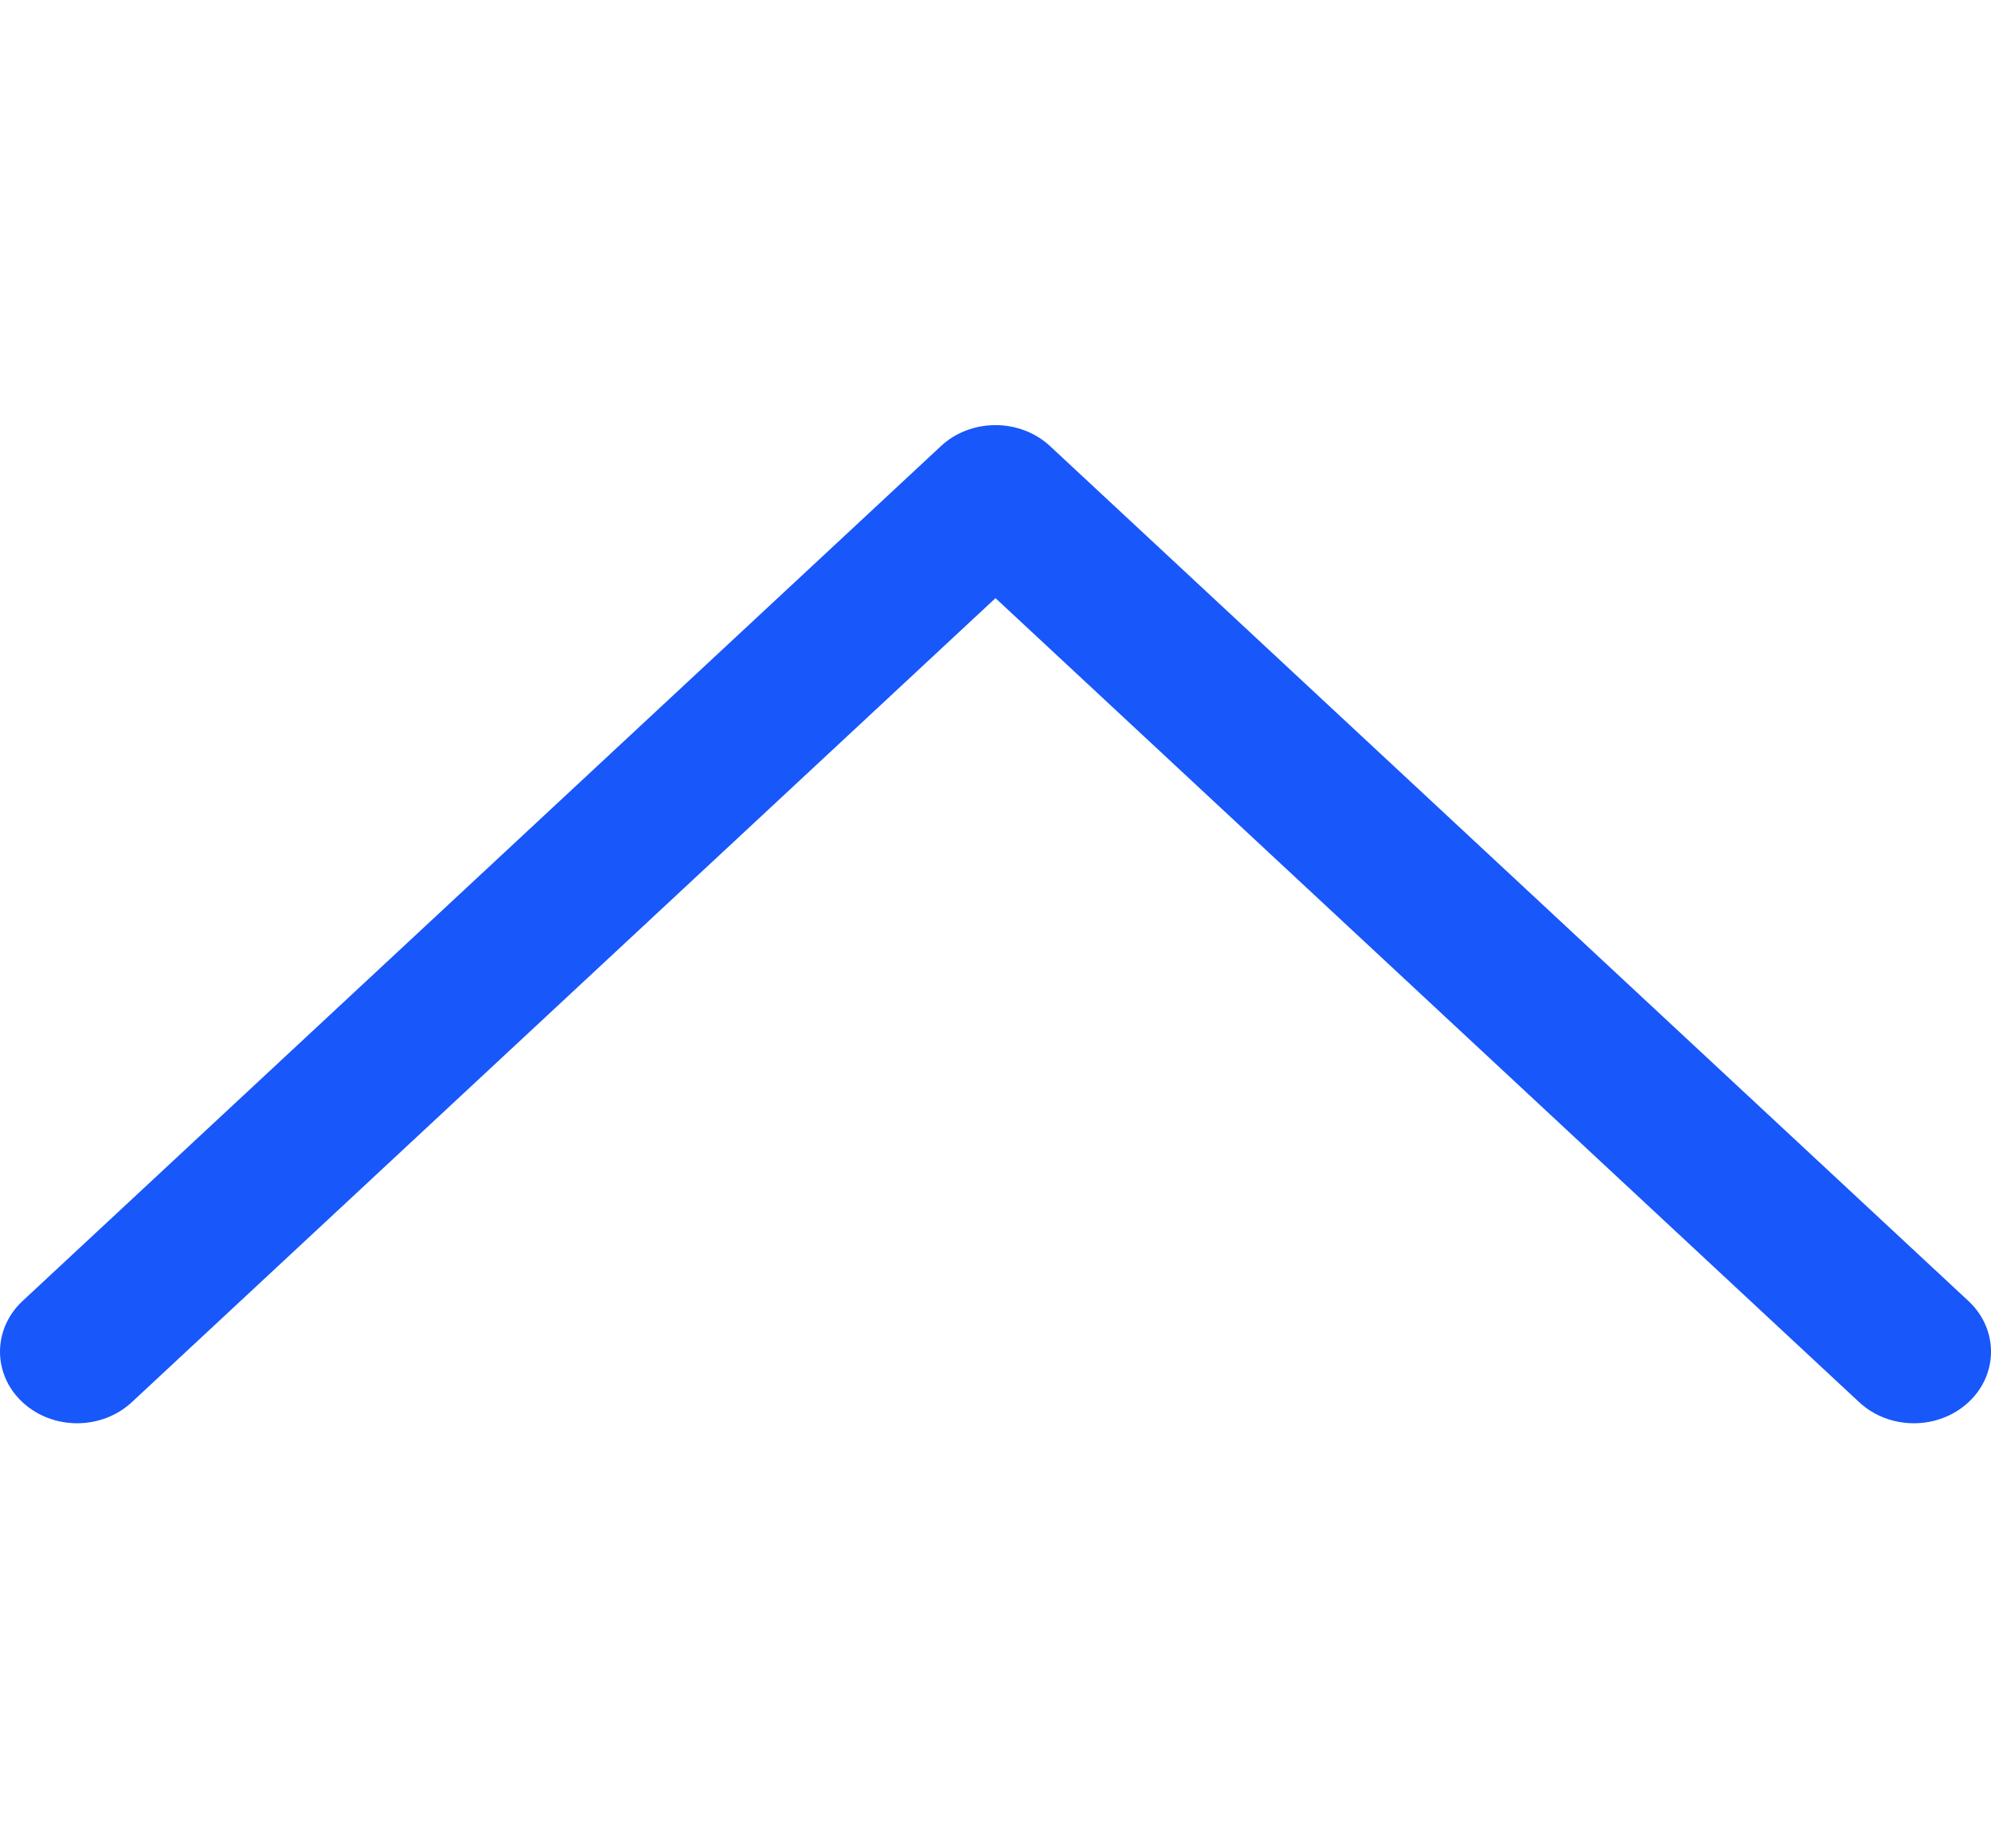 <svg width="14" height="13" viewBox="0 0 14 13" fill="none" xmlns="http://www.w3.org/2000/svg">
<g clip-path="url(#clip0_401_537)">
<path d="M7.384 3.138L13.842 9.151C14.053 9.348 14.053 9.667 13.841 9.863C13.628 10.06 13.285 10.059 13.073 9.862L7 4.207L0.927 9.862C0.715 10.059 0.372 10.06 0.159 9.863C0.053 9.765 -0 9.636 -0 9.507C-0 9.378 0.053 9.249 0.158 9.151L6.616 3.138C6.717 3.043 6.856 2.99 7 2.99C7.144 2.99 7.282 3.043 7.384 3.138Z" fill="#1857FA"/>
</g>
<defs>
<clipPath id="clip0_401_537">
<rect width="13" height="14" fill="white" transform="matrix(-4.37114e-08 -1 -1 4.37114e-08 14 13)"/>
</clipPath>
</defs>
</svg>
